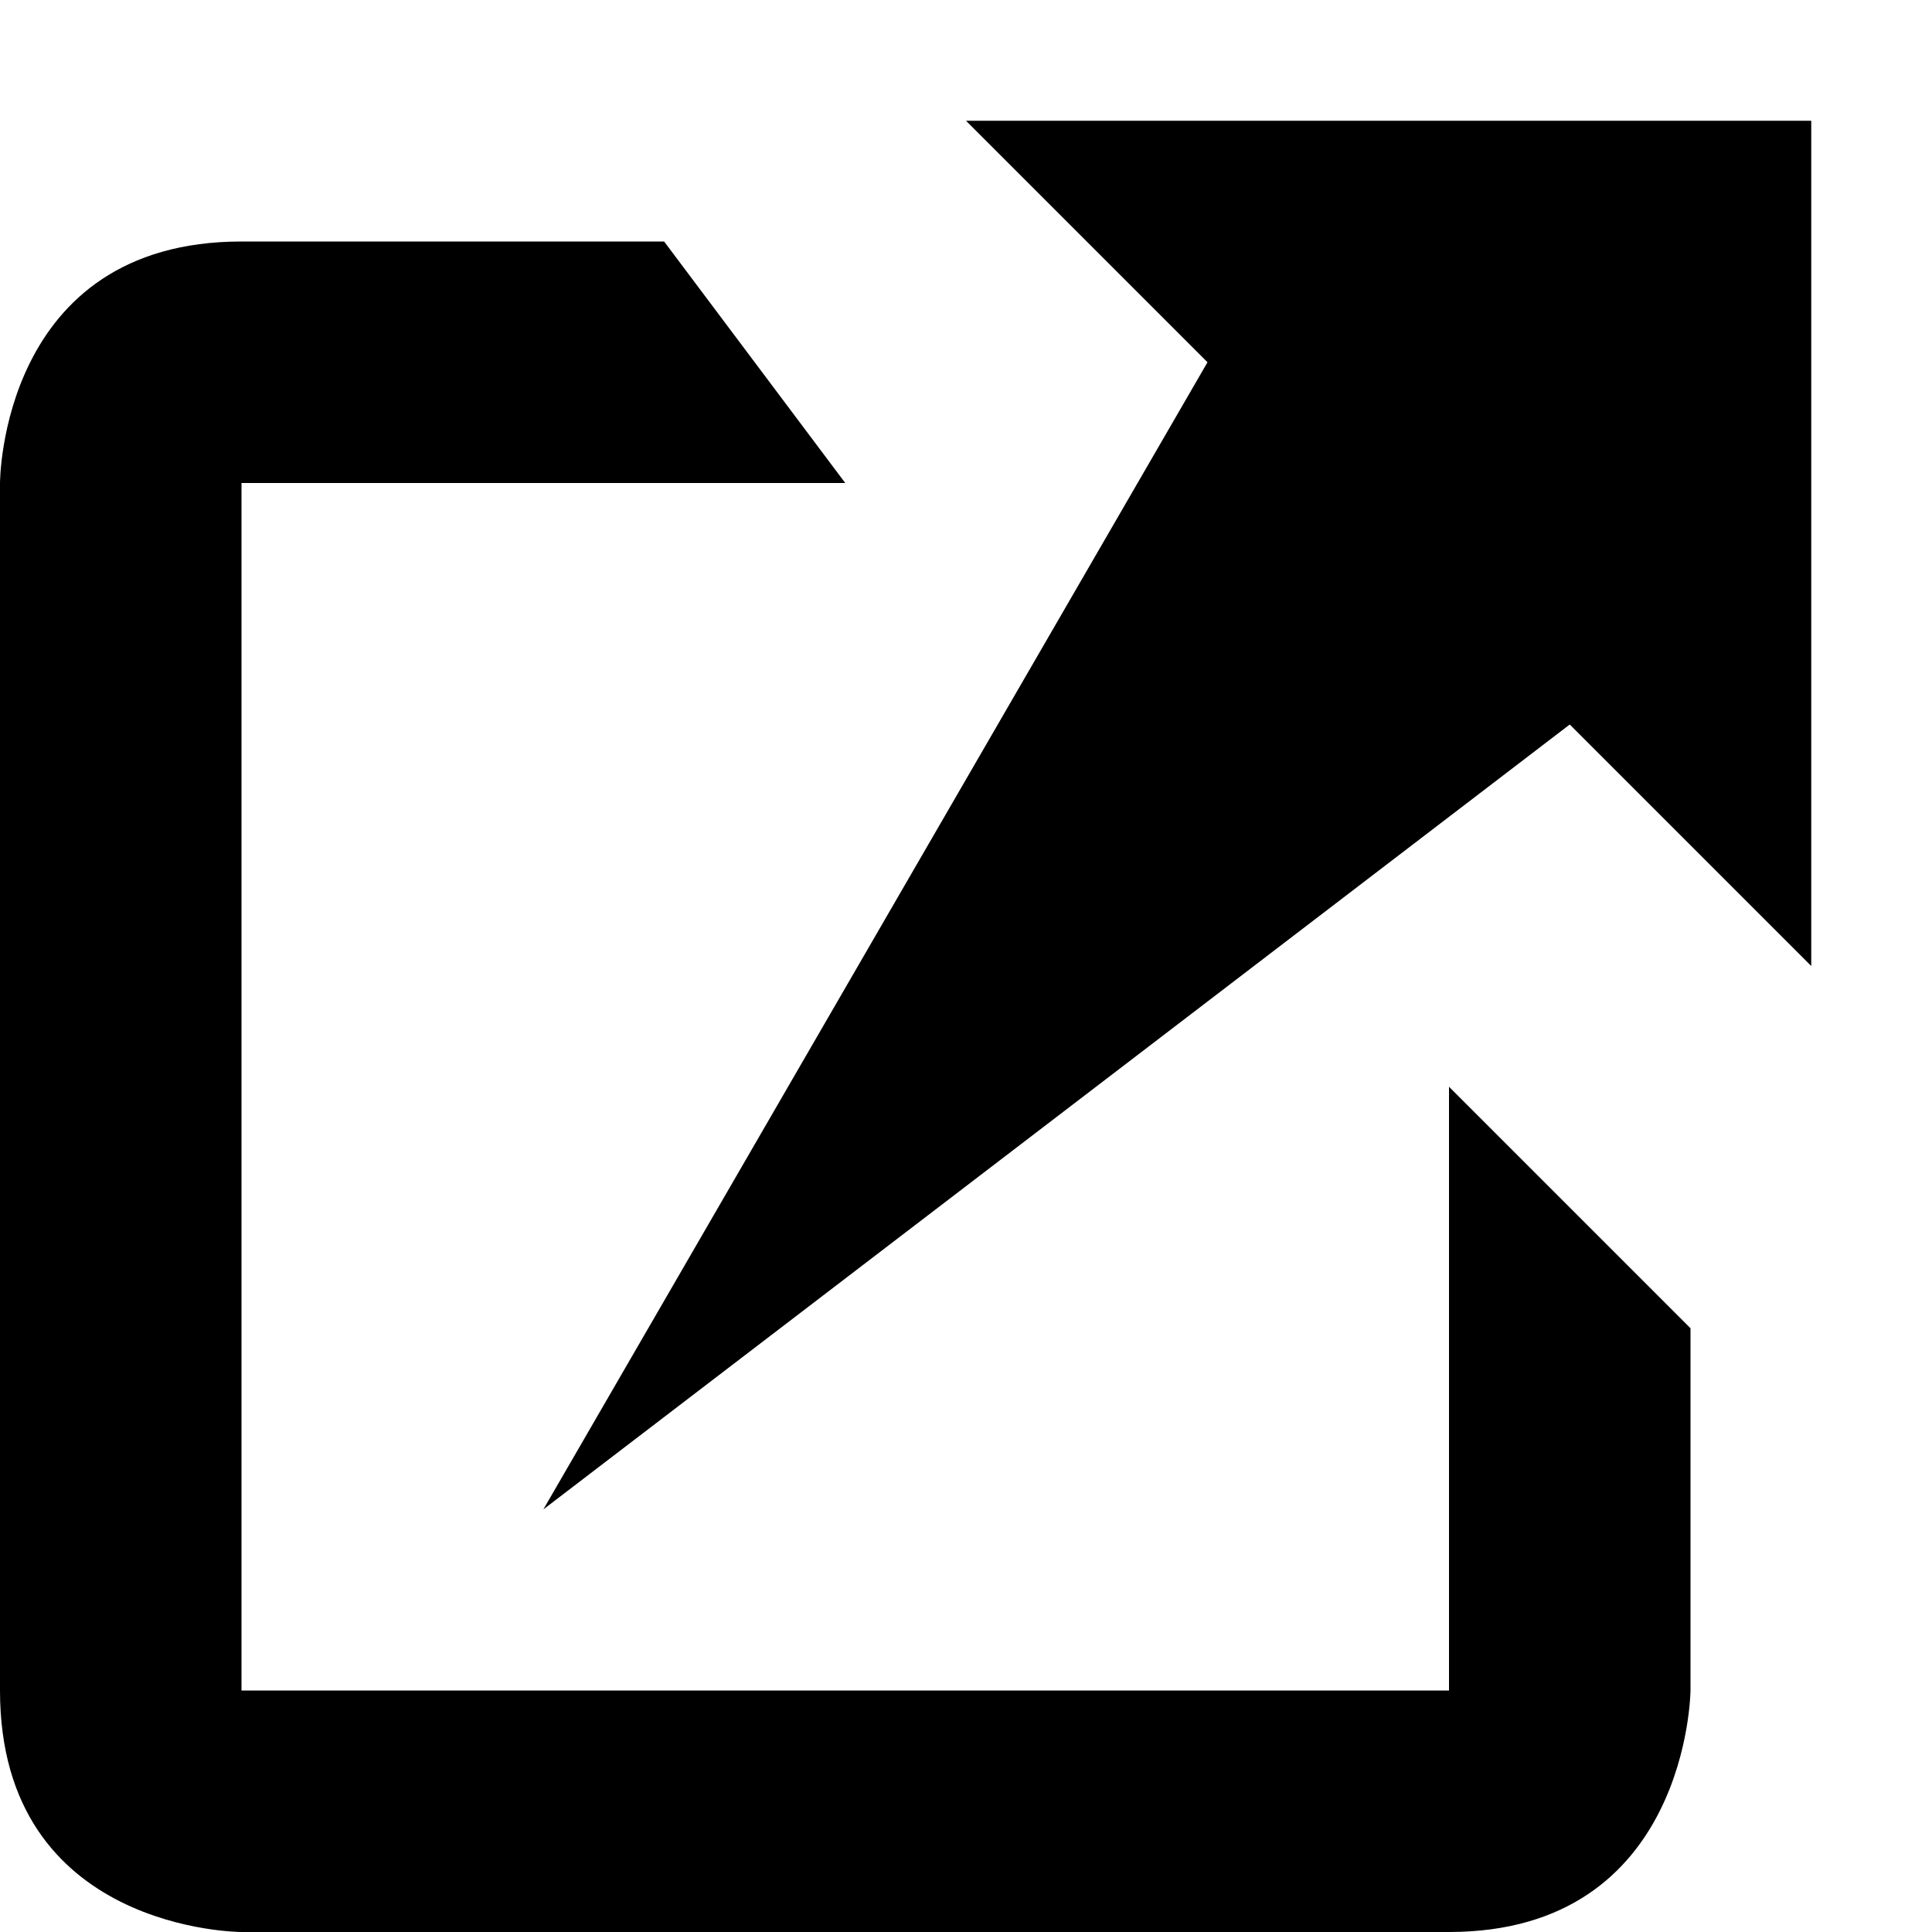 <svg xmlns="http://www.w3.org/2000/svg" width="32" height="32" viewBox="0 0 32 32"><title>Off</title><path d="M16 2h14v14l-4-4L9 25 20 6l-4-4zm8 26V18l4 4v6s-.03 4-4 4H4s-4 0-4-4V8s0-4 4-4h7l3 4H4v20h20z"/></svg>
